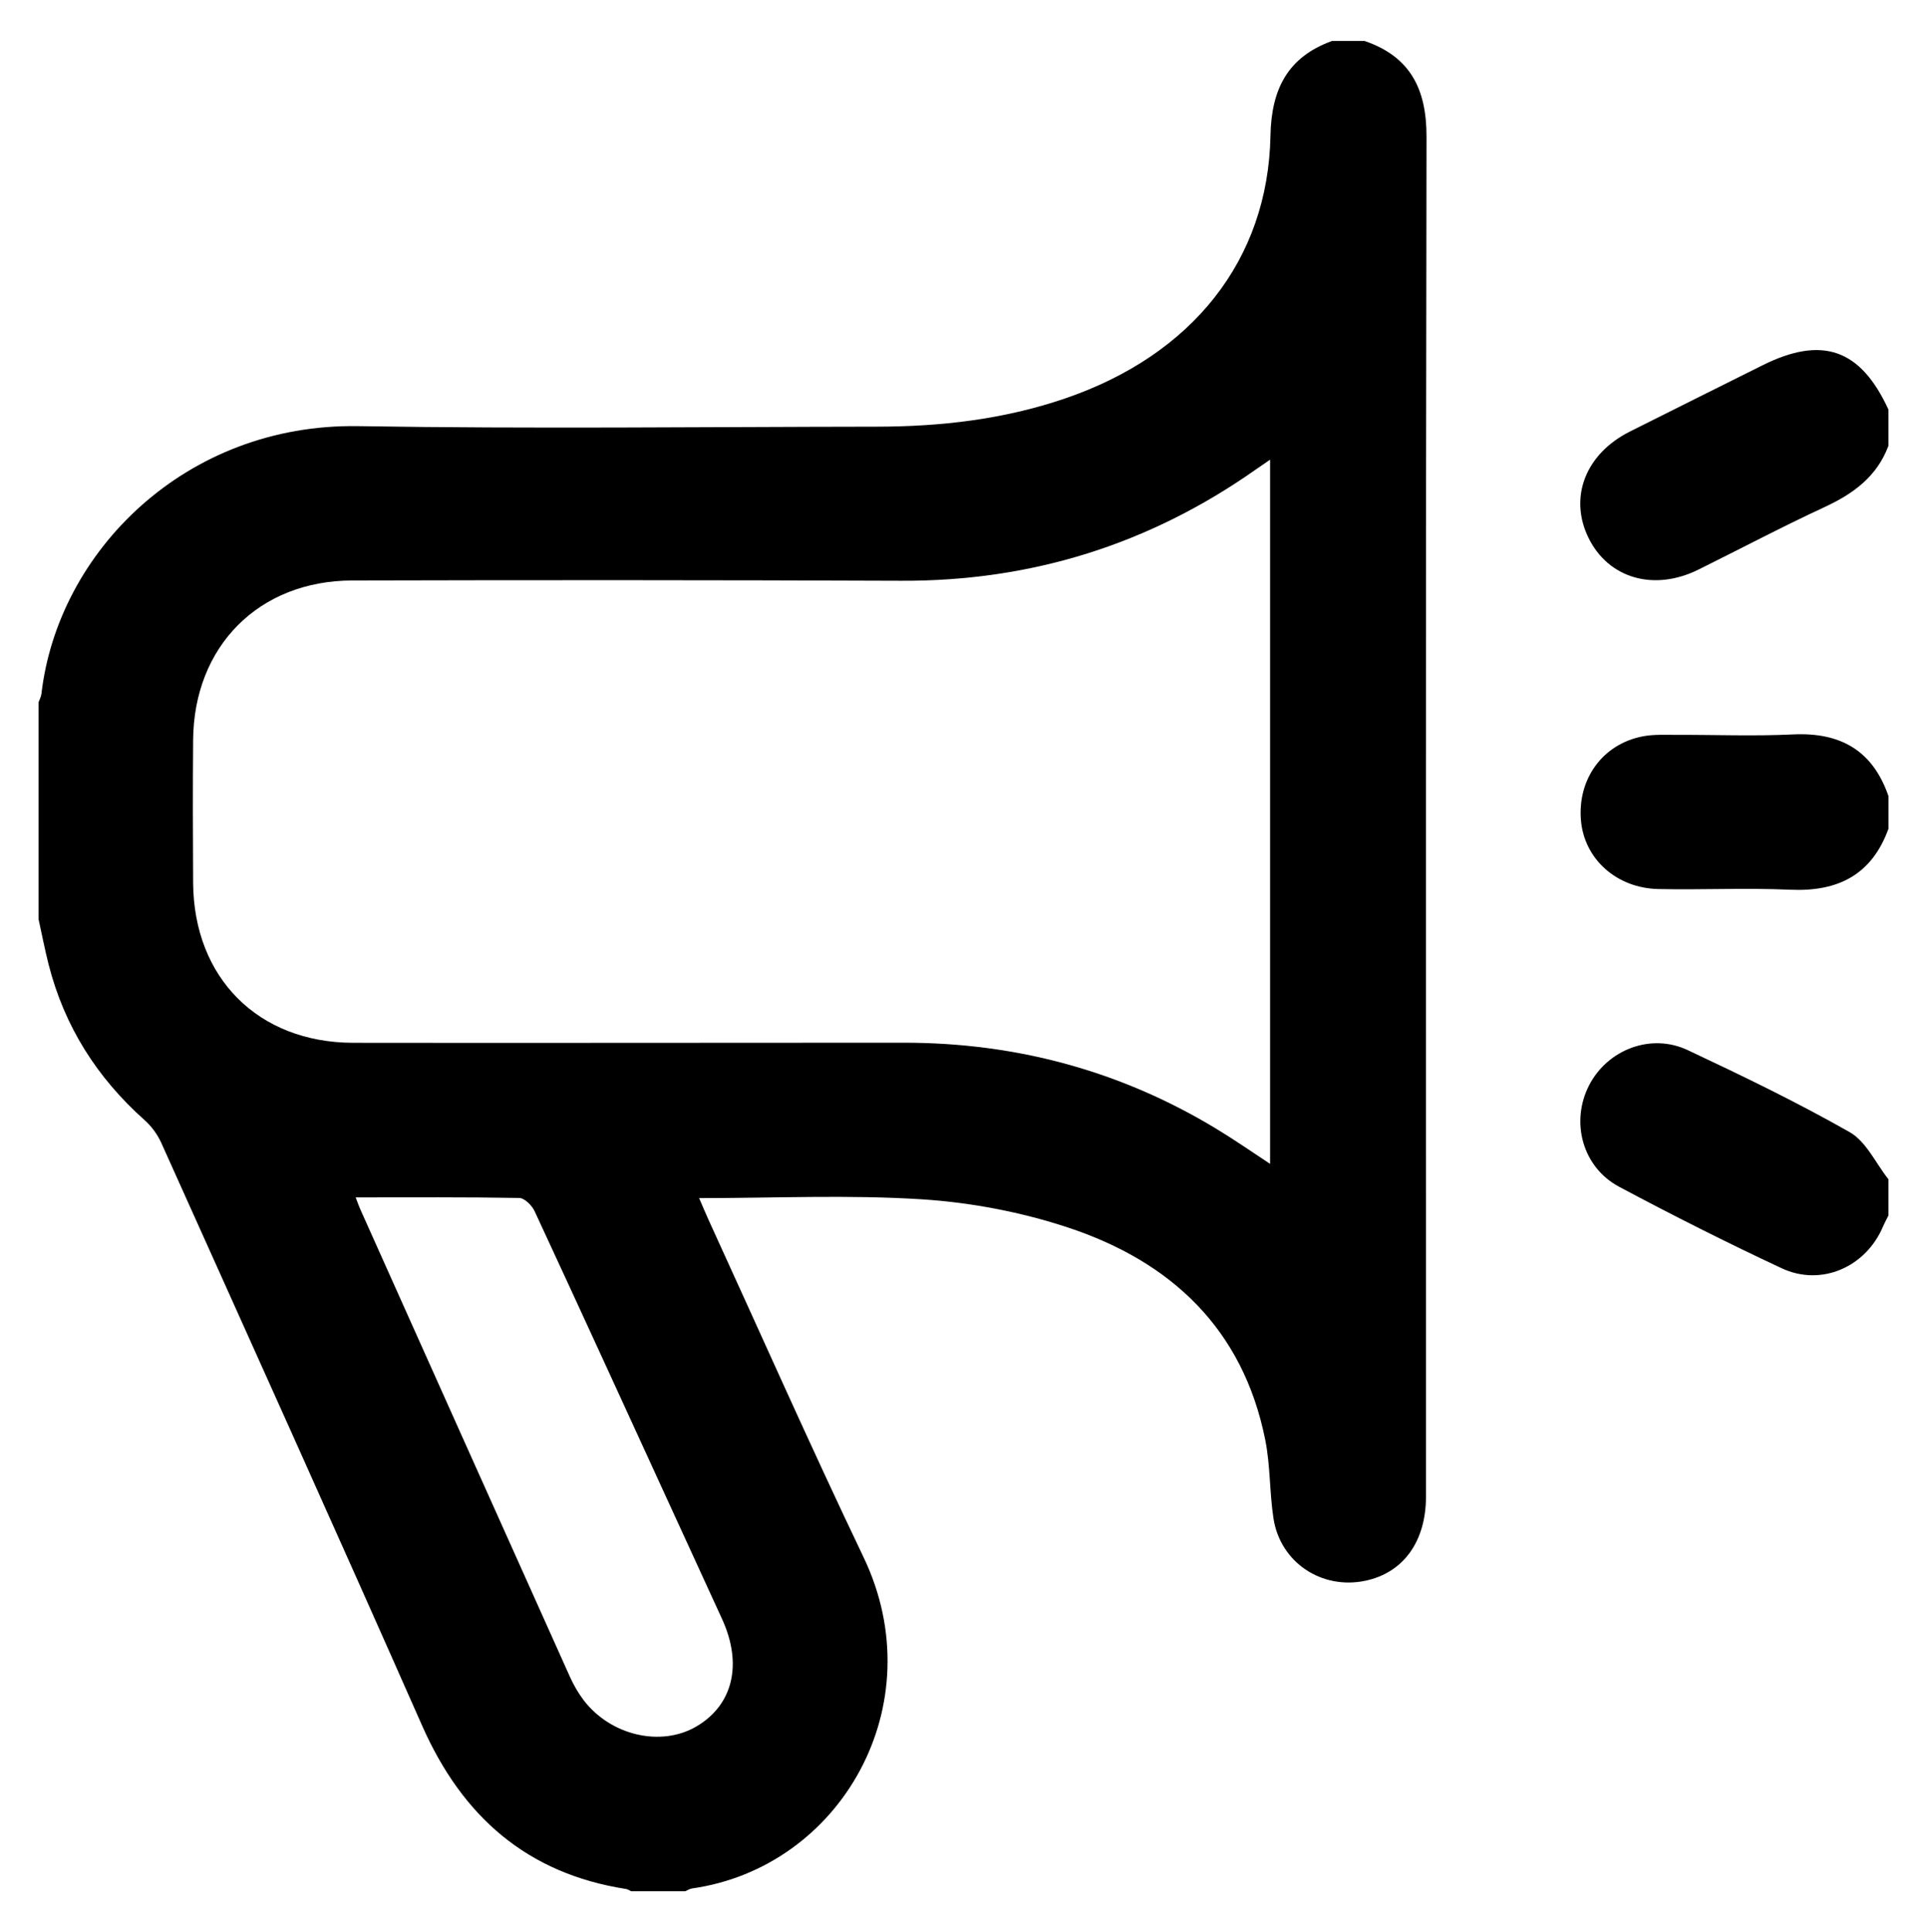 <?xml version="1.0" encoding="UTF-8"?>
<svg id="Layer_1" xmlns="http://www.w3.org/2000/svg" viewBox="0 0 400 401">
  <path d="M283.25,8.5c9.49,3.24,12.87,9.98,12.86,19.84-.18,94.08-.1,188.16-.11,282.24,0,9.34-4.7,15.84-12.61,17.49-9.03,1.89-17.62-3.79-19.04-12.92-.84-5.41-.64-11.01-1.72-16.36-4.61-22.98-19.53-36.96-40.95-44.04-9.72-3.21-20.14-5.2-30.36-5.85-15.18-.97-30.46-.25-46.2-.25.7,1.61,1.29,3.05,1.94,4.47,10.7,23.36,21.1,46.87,32.19,70.05,14.65,30.61-4.7,64.38-35.63,68.76-.47.07-.91.37-1.37.57h-11.25c-.34-.16-.66-.4-1.02-.46-20.6-3.2-34.03-15.07-42.35-33.89-17.84-40.4-36.03-80.65-54.14-120.94-.79-1.75-2.02-3.45-3.45-4.72-9.89-8.8-16.68-19.48-19.95-32.33-.79-3.11-1.4-6.27-2.09-9.41,0-15,0-30,0-45,.21-.58.53-1.15.6-1.75,3.42-29.58,30-56.15,65.77-55.56,35.85.58,71.72.15,107.58.11,13.31-.01,26.4-1.51,39.09-5.84,26.45-9.02,42.19-28.75,42.68-54.55.18-9.61,3.55-16.33,12.78-19.66h6.75ZM263.64,241.54V95.4c-1.3.9-2.21,1.51-3.11,2.14-22.04,15.47-46.48,23.1-73.44,22.99-37.99-.15-75.98-.16-113.96-.06-19.44.05-32.9,13.68-33.04,33.12-.08,9.87-.06,19.74,0,29.62.12,19.73,13.49,33.17,33.23,33.21,38.11.06,76.23-.03,114.34-.02,23.25,0,44.93,5.82,64.86,17.89,3.7,2.24,7.25,4.71,11.13,7.26ZM73.83,248.5c.45,1.18.68,1.87.98,2.52,14.49,32.33,28.97,64.66,43.49,96.97.76,1.69,1.71,3.35,2.83,4.83,5.62,7.39,16.09,9.79,23.43,5.48,7.59-4.46,9.62-12.9,5.33-22.28-3.27-7.15-6.55-14.29-9.83-21.43-9.68-21.09-19.32-42.19-29.09-63.23-.55-1.19-2.09-2.72-3.19-2.74-11.11-.2-22.23-.12-33.95-.12Z"/>
  <path d="M392,252.25c-.38.76-.79,1.5-1.12,2.28-3.57,8.43-12.81,12.53-21.05,8.68-11.39-5.33-22.64-10.99-33.73-16.91-7.64-4.07-10.14-13.48-6.24-21.06,3.82-7.41,12.81-10.9,20.45-7.31,11.38,5.35,22.73,10.83,33.65,17.04,3.43,1.95,5.4,6.45,8.04,9.78v7.5Z"/>
  <path d="M392,92.5c-2.38,6.41-7.31,9.98-13.31,12.76-8.83,4.09-17.44,8.65-26.17,12.97-9.21,4.55-18.63,1.81-22.76-6.56-4.15-8.42-.67-17.46,8.55-22.1,9.14-4.6,18.31-9.14,27.47-13.72,12.46-6.23,20.4-3.46,26.22,9.15v7.5Z"/>
  <path d="M392,172c-3.48,9.58-10.5,13.1-20.41,12.65-9.1-.41-18.23.05-27.34-.14-8.72-.18-15.4-6.26-16.08-14.25-.74-8.64,4.56-15.91,12.94-17.46,2.18-.41,4.48-.28,6.72-.29,8.12-.03,16.25.3,24.35-.09,9.88-.48,16.58,3.36,19.83,12.83v6.75Z"/>
</svg>